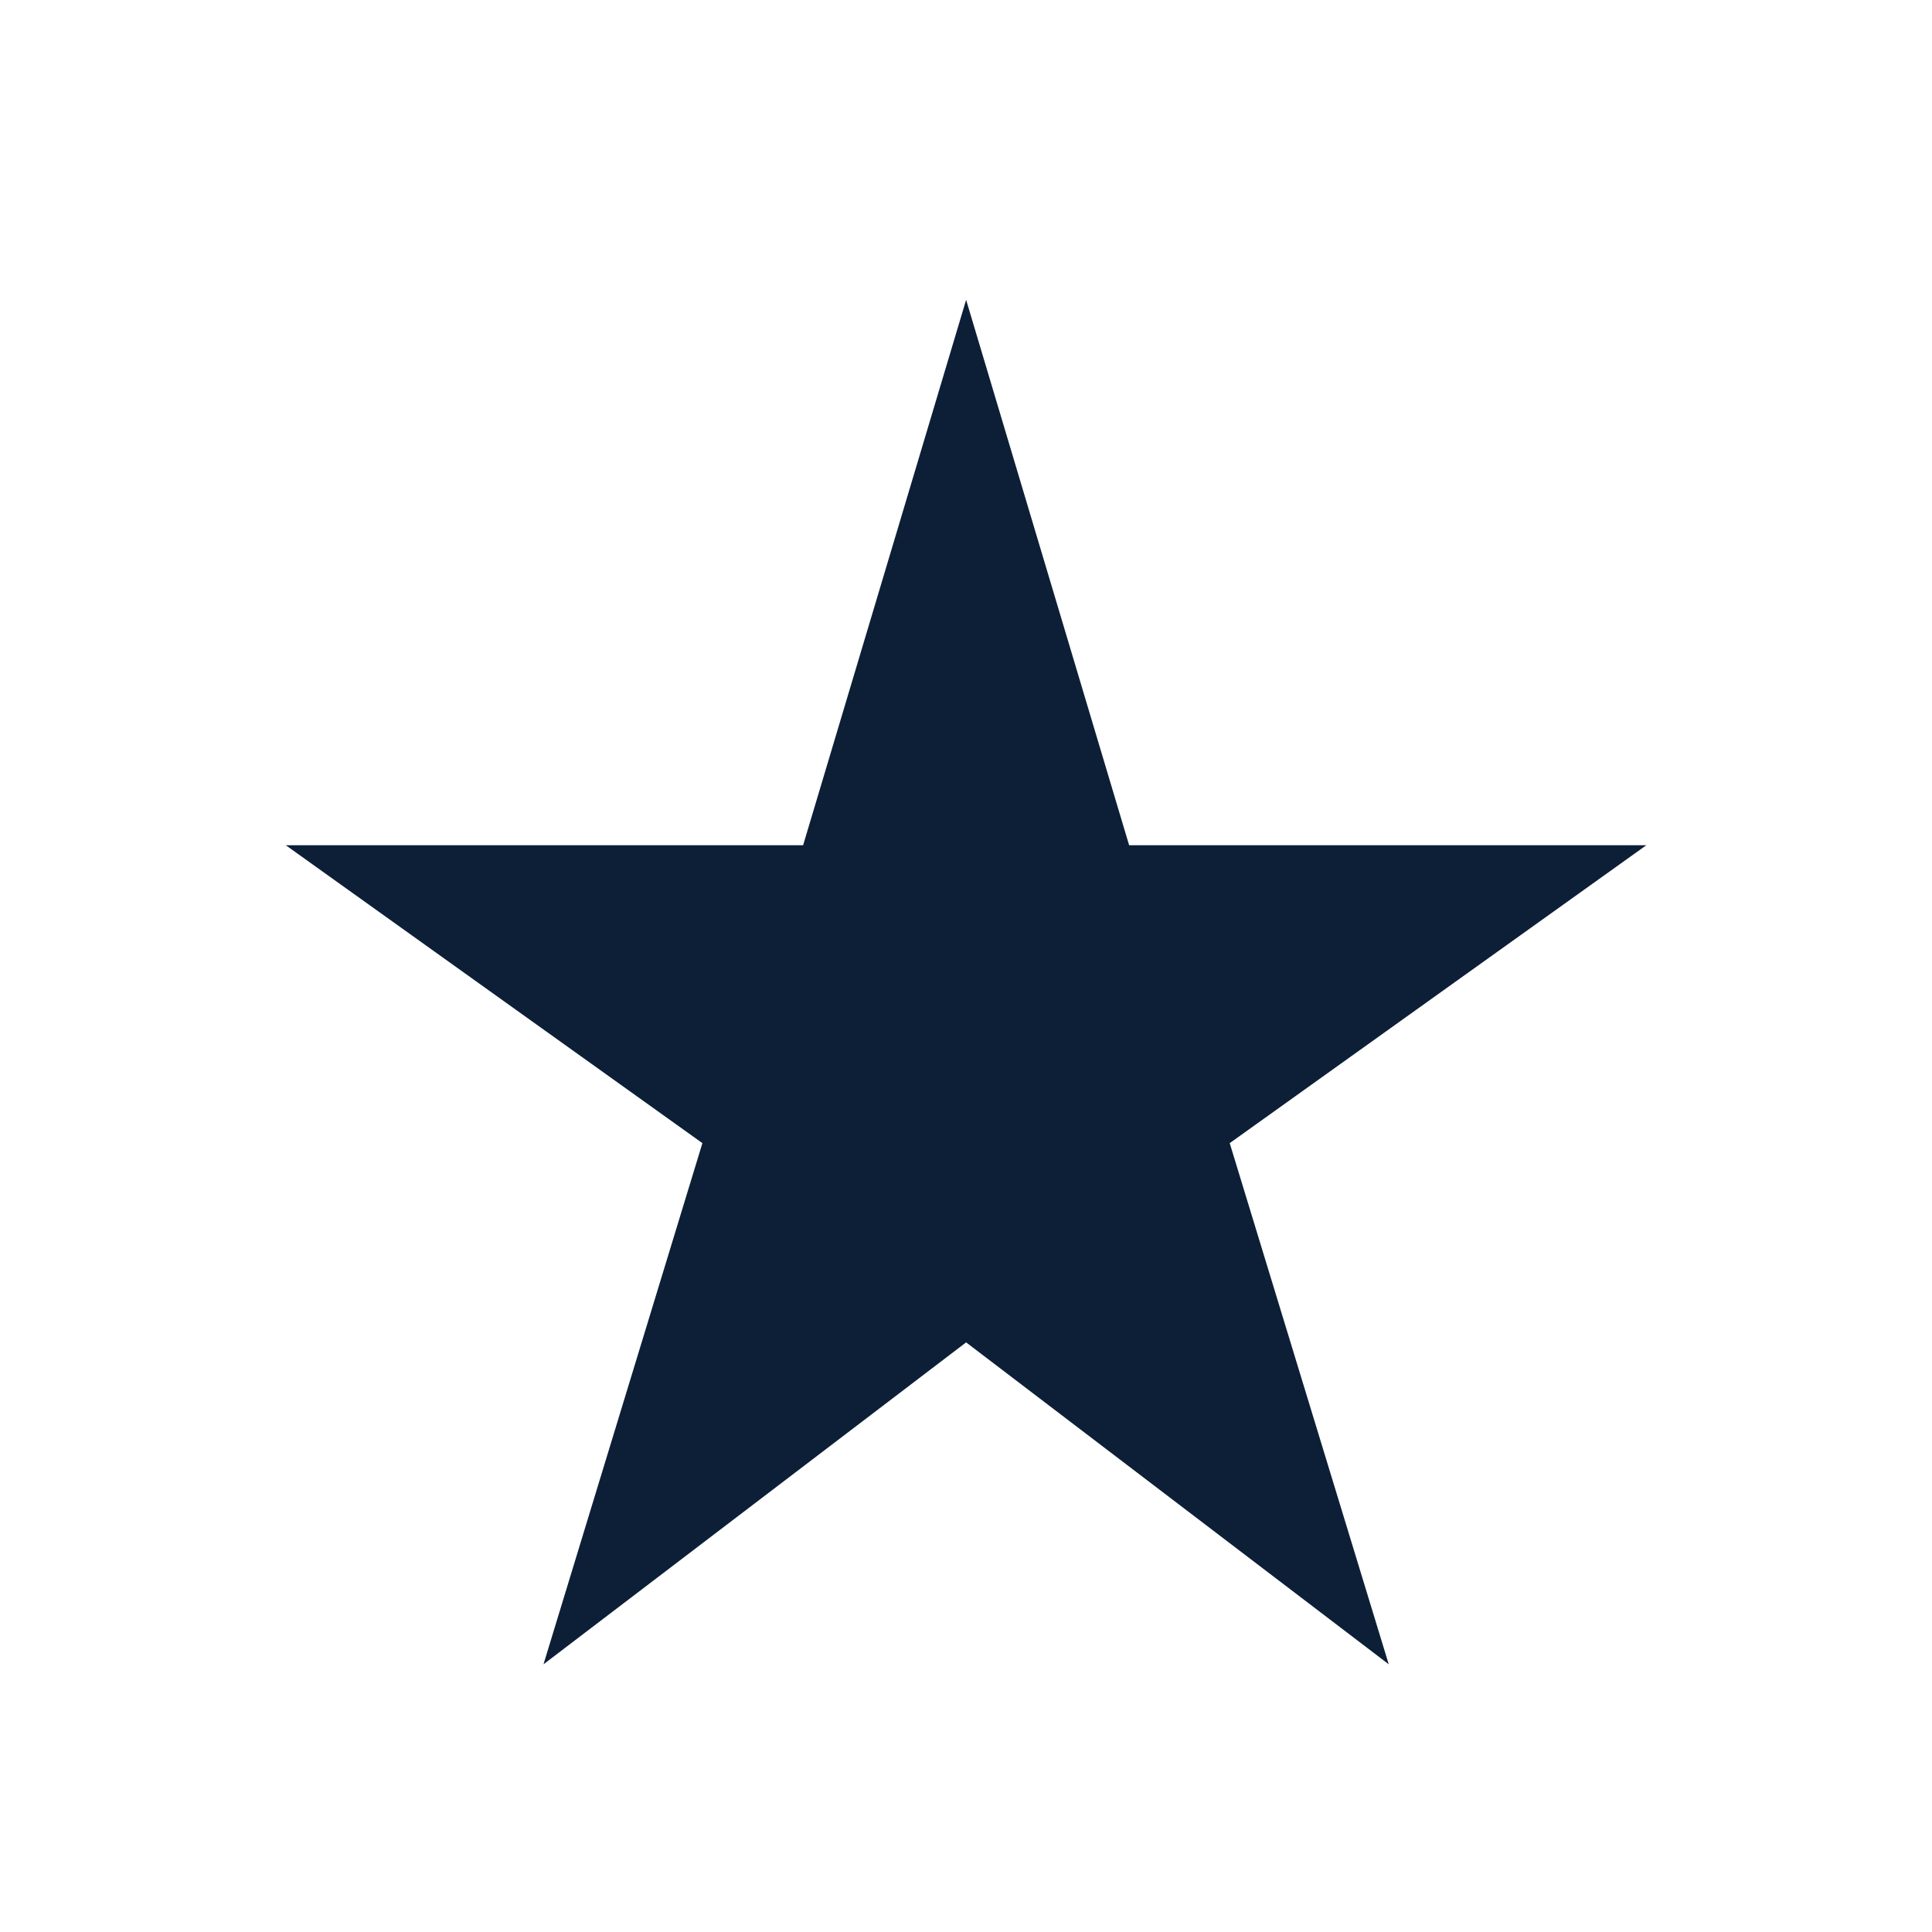 <svg width="16" height="16" viewBox="0 0 16 16" fill="none" xmlns="http://www.w3.org/2000/svg">
<path d="M4.501 13.783L5.817 9.467L2.367 7H6.651L8.001 2.483L9.351 7H13.634L10.184 9.467L11.501 13.783L8.001 11.117L4.501 13.783Z" fill="#0C1F37"/>
</svg>
